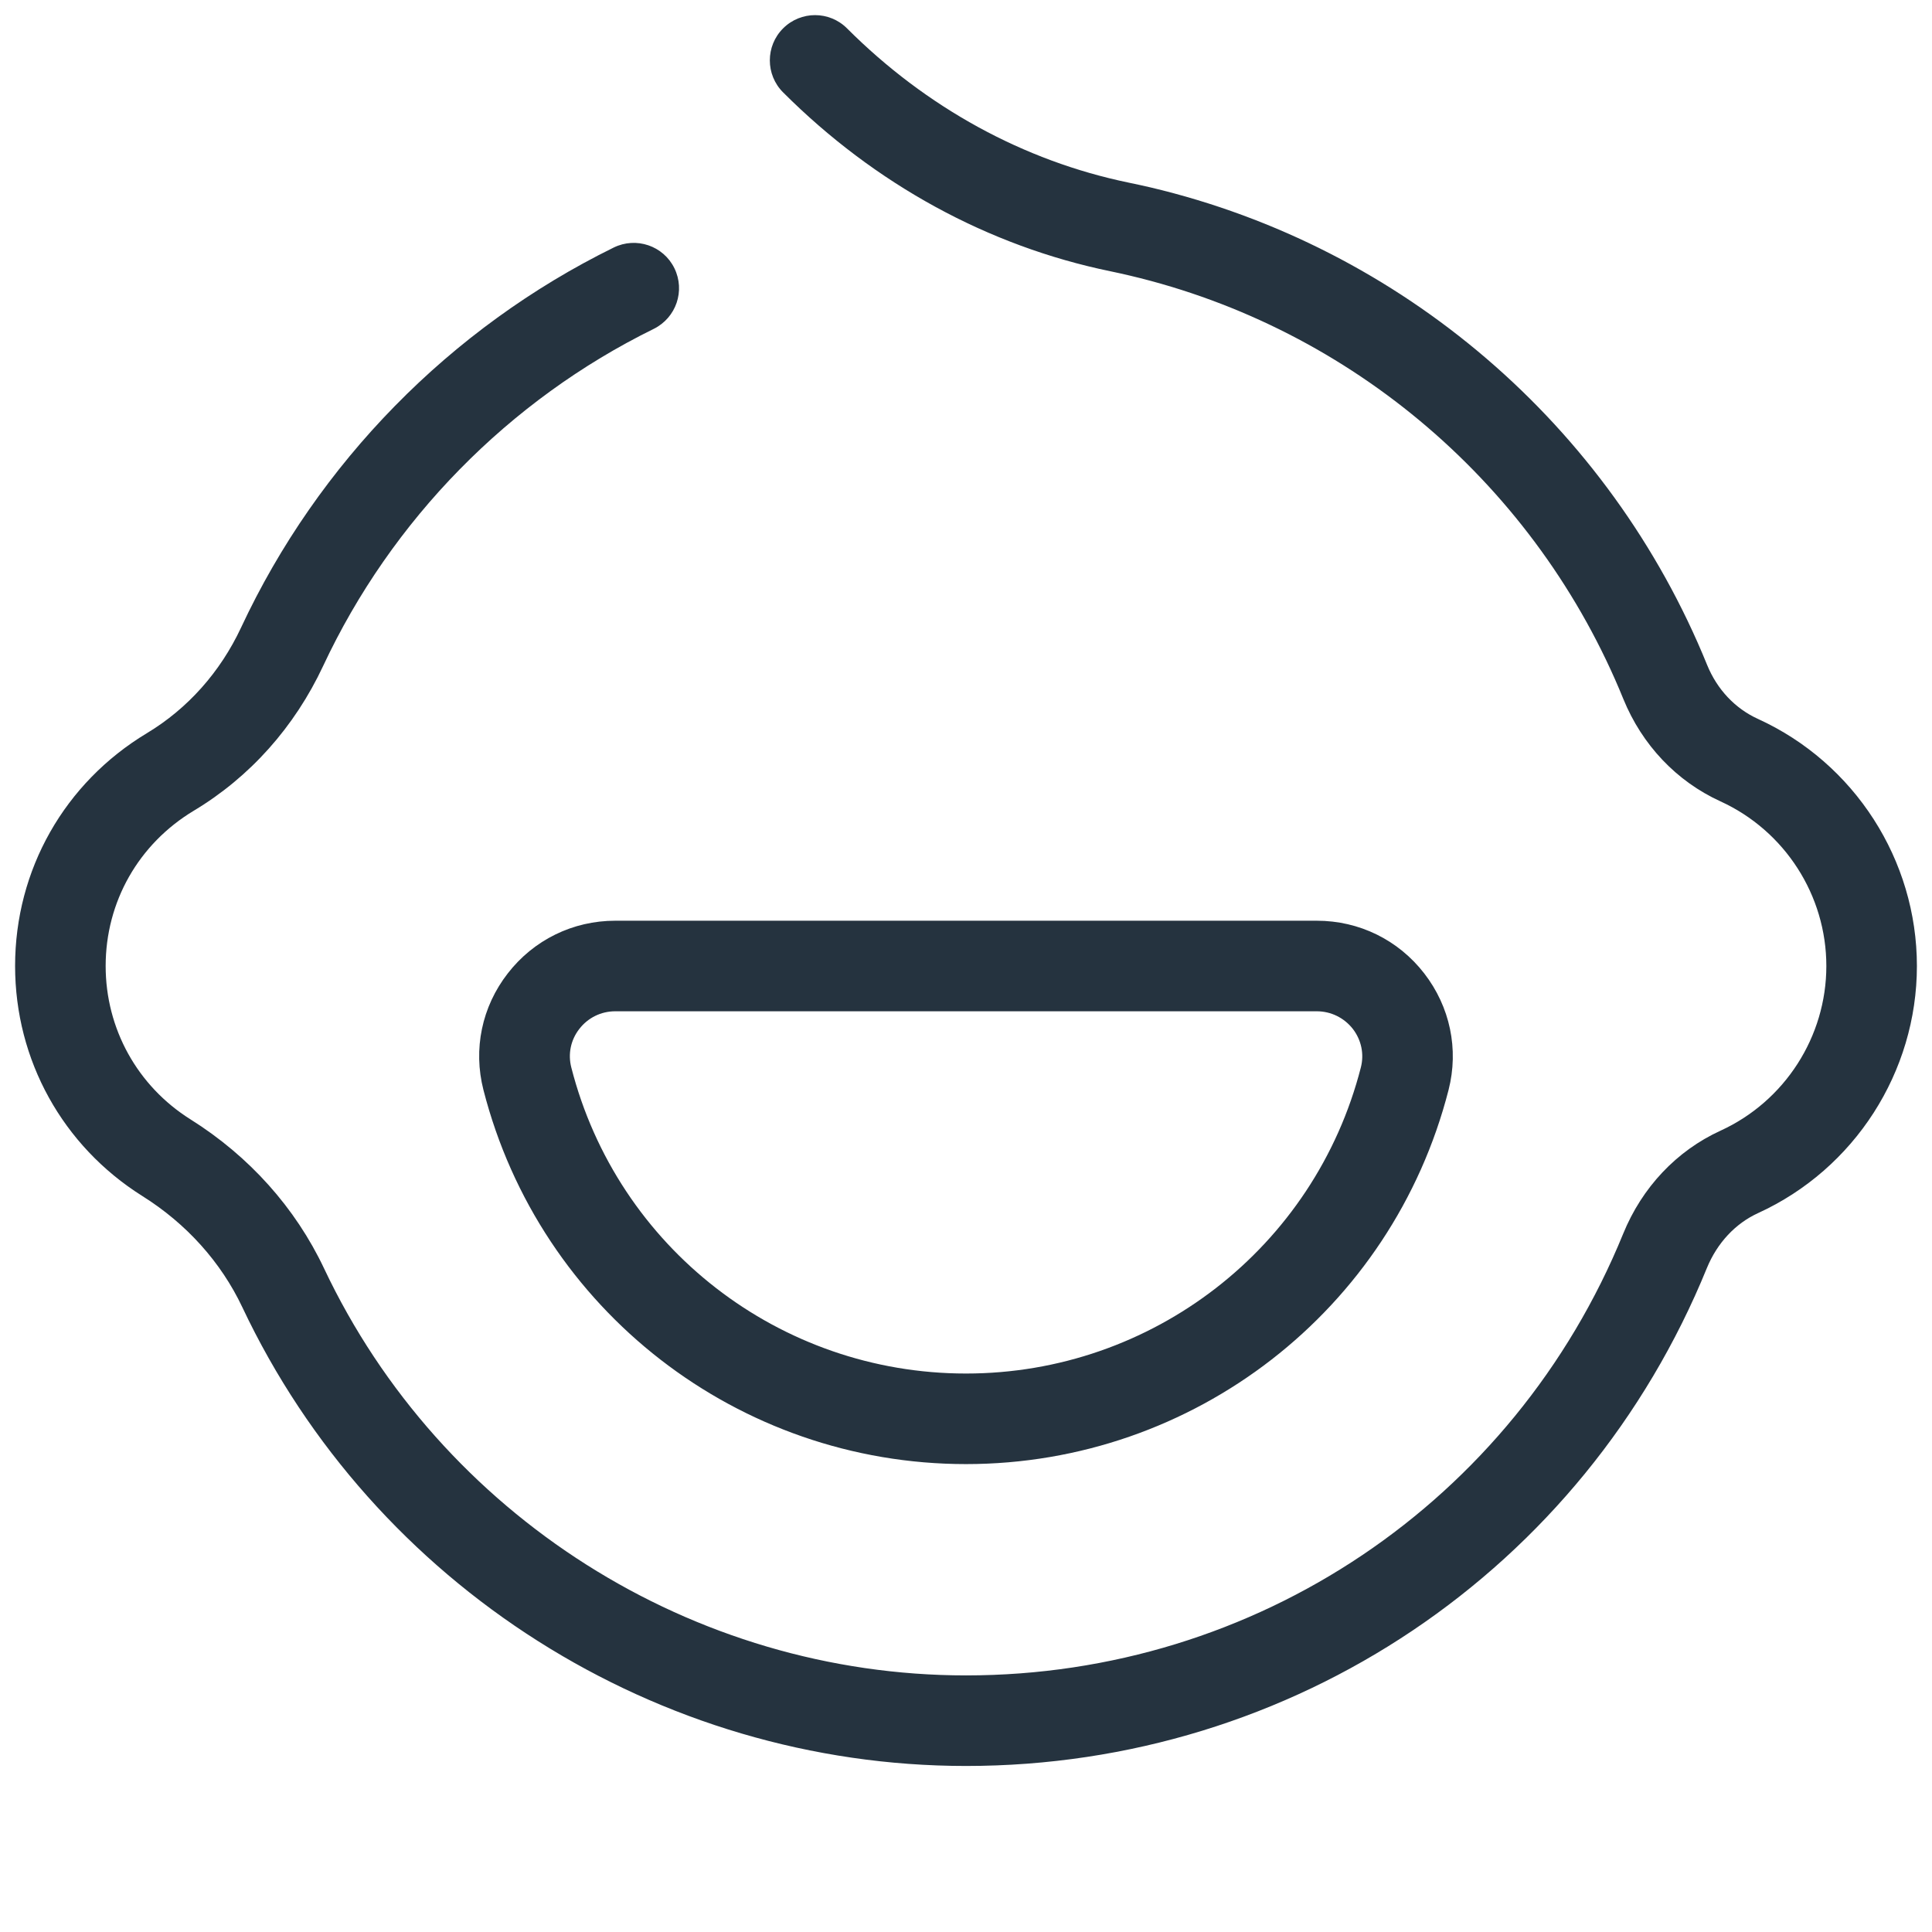 <?xml version="1.0" encoding="utf-8"?>
<svg xmlns="http://www.w3.org/2000/svg" viewBox="0 0 128 128" fill="#25333f"><path d="M 54 1.002 C 53.233 1.002 52.466 1.296 51.881 1.881 C 50.711 3.051 50.711 4.949 51.881 6.119 C 57.961 12.199 65.461 16.301 73.561 17.971 C 74.001 18.061 74.429 18.16 74.859 18.26 C 89.609 21.75 101.831 32.241 107.551 46.311 C 108.791 49.351 111.07 51.76 113.98 53.09 C 118.25 55.04 121 59.32 121 64 C 121 68.68 118.25 72.96 113.99 74.91 C 111.08 76.24 108.789 78.67 107.539 81.74 C 100.289 99.51 83.2 111 64 111 C 45.9 111 29.211 100.419 21.471 84.039 C 19.571 80.019 16.509 76.6 12.619 74.16 C 9.099 71.95 7 68.15 7 64 C 7 59.75 9.18 55.911 12.84 53.711 C 16.56 51.481 19.52 48.159 21.41 44.119 C 25.94 34.439 33.711 26.509 43.311 21.789 C 44.801 21.049 45.41 19.26 44.68 17.77 C 43.95 16.28 42.15 15.67 40.66 16.4 C 29.84 21.72 21.071 30.66 15.971 41.58 C 14.591 44.53 12.43 46.95 9.74 48.57 C 4.27 51.86 1 57.63 1 64 C 1 70.23 4.15 75.92 9.43 79.24 C 12.35 81.07 14.641 83.62 16.051 86.6 C 24.771 105.07 43.59 117 64 117 C 85.65 117 104.92 104.05 113.09 84 C 113.77 82.35 114.97 81.059 116.48 80.369 C 122.87 77.449 127 71.02 127 64 C 127 56.98 122.871 50.551 116.471 47.631 C 114.951 46.941 113.76 45.671 113.1 44.051 C 106.65 28.181 92.87 16.36 76.24 12.42 C 75.76 12.31 75.269 12.2 74.779 12.1 C 67.819 10.66 61.369 7.131 56.119 1.881 C 55.534 1.296 54.767 1.002 54 1.002 z M 40.76 61 C 37.96 61 35.361 62.27 33.641 64.49 C 31.921 66.7 31.339 69.511 32.029 72.211 C 35.769 86.811 48.92 97 64 97 C 79.08 97 92.231 86.811 95.971 72.211 C 96.661 69.511 96.069 66.7 94.359 64.49 C 92.639 62.27 90.05 61 87.24 61 L 40.76 61 z M 40.76 67 L 87.24 67 C 88.18 67 89.051 67.43 89.631 68.17 C 90.191 68.9 90.39 69.831 90.16 70.721 C 87.1 82.661 76.34 91 64 91 C 51.66 91 40.9 82.661 37.85 70.721 C 37.62 69.831 37.811 68.9 38.381 68.17 C 38.951 67.43 39.82 67 40.76 67 z" fill="#25333f"/></svg>
